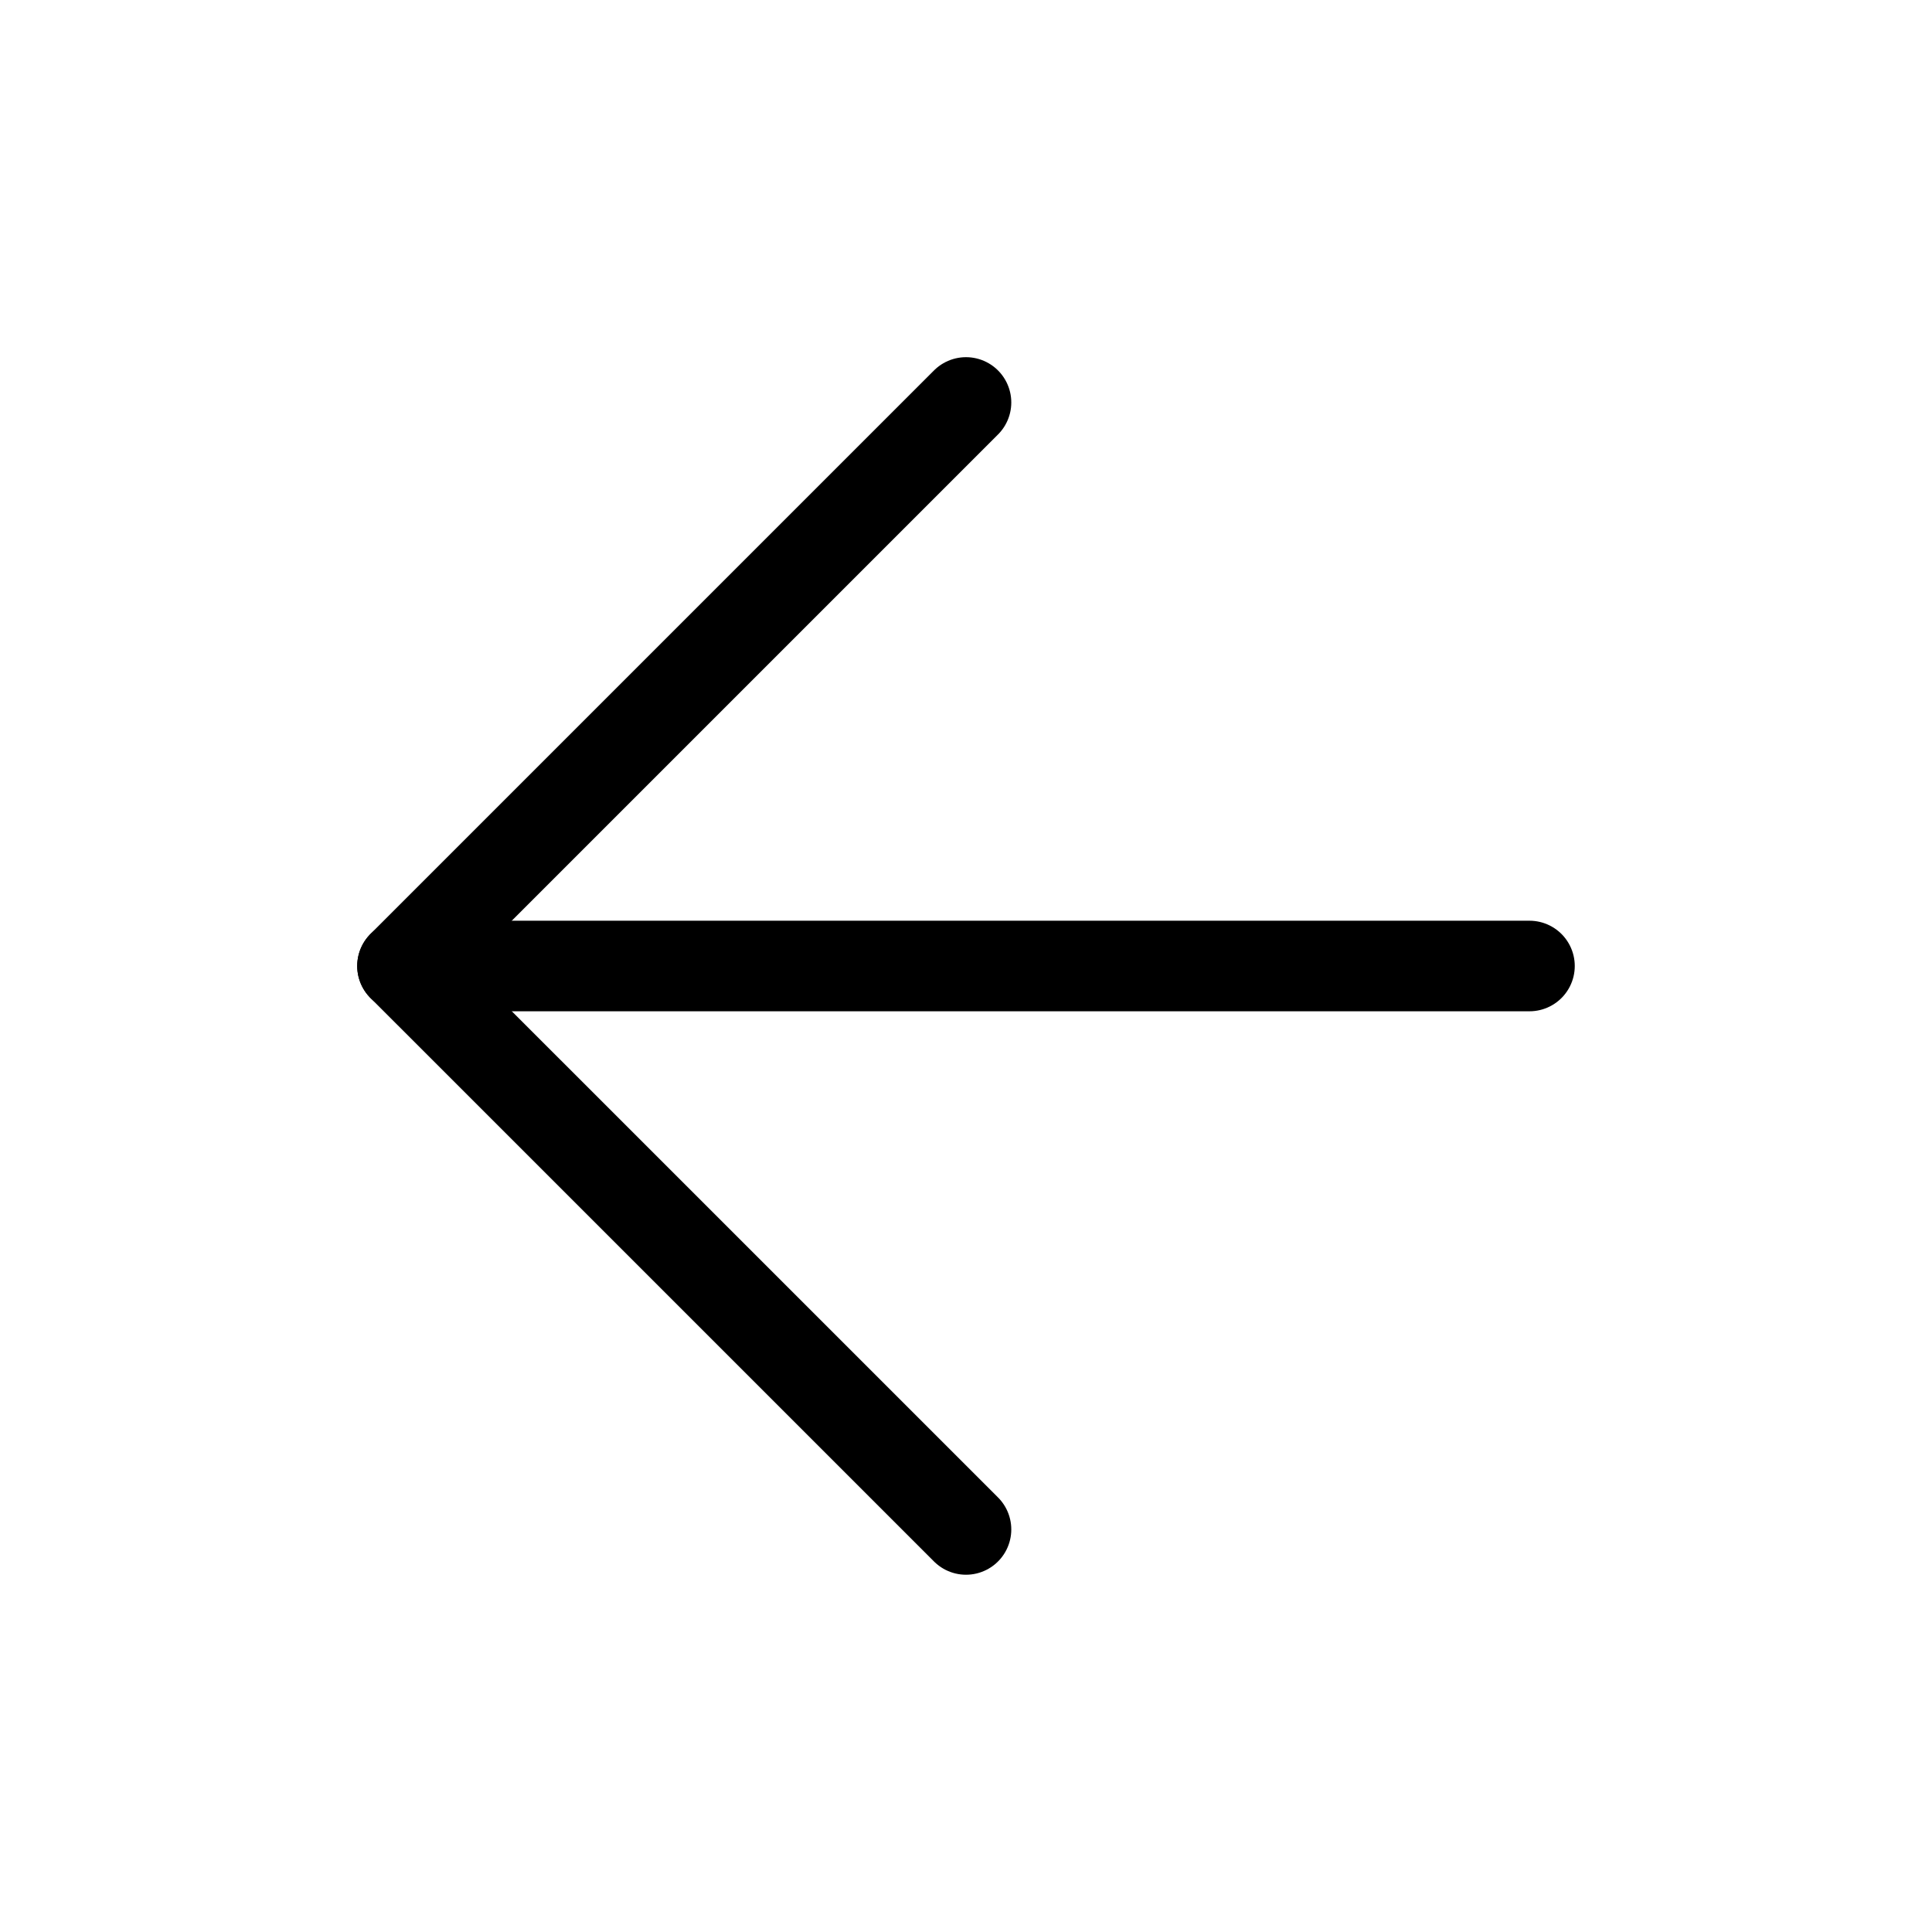 <svg width="64" height="64" viewBox="0 0 64 64" fill="none" xmlns="http://www.w3.org/2000/svg">
<path d="M50.666 32H13.333" stroke="black" stroke-width="3" stroke-linecap="round" stroke-linejoin="round"/>
<path d="M32 50.665L13.333 31.999L32 13.332" stroke="black" stroke-width="3" stroke-linecap="round" stroke-linejoin="round"/>
</svg>
